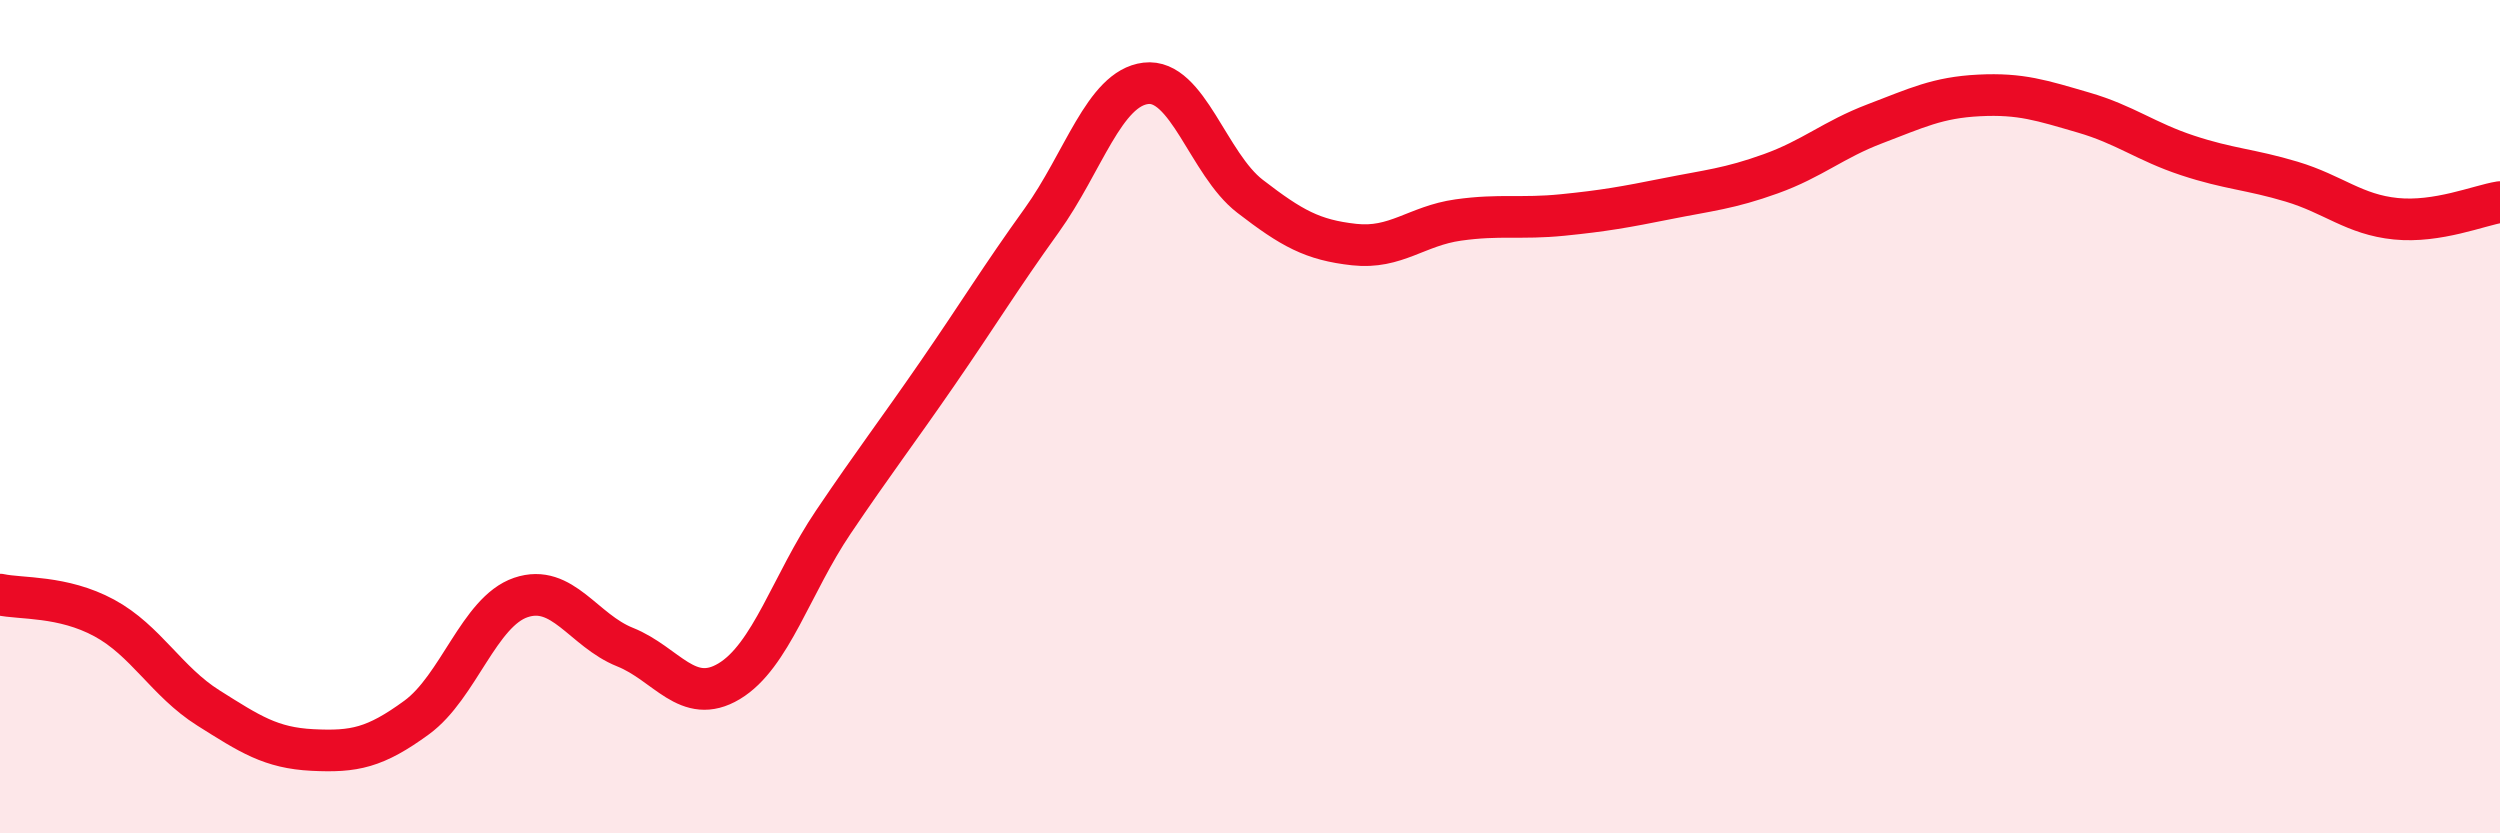 
    <svg width="60" height="20" viewBox="0 0 60 20" xmlns="http://www.w3.org/2000/svg">
      <path
        d="M 0,14.27 C 0.5,14.38 1.5,14.29 2.5,14.83 C 3.5,15.37 4,16.36 5,16.99 C 6,17.62 6.5,17.95 7.5,18 C 8.5,18.05 9,17.95 10,17.22 C 11,16.49 11.5,14.68 12.5,14.34 C 13.5,14 14,15.13 15,15.53 C 16,15.93 16.5,16.95 17.5,16.35 C 18.5,15.75 19,14.01 20,12.53 C 21,11.05 21.5,10.41 22.5,8.96 C 23.5,7.51 24,6.68 25,5.29 C 26,3.9 26.5,2.12 27.5,2 C 28.5,1.88 29,3.94 30,4.71 C 31,5.48 31.5,5.76 32.5,5.87 C 33.5,5.98 34,5.42 35,5.28 C 36,5.14 36.5,5.26 37.5,5.16 C 38.5,5.06 39,4.97 40,4.77 C 41,4.57 41.5,4.53 42.5,4.17 C 43.5,3.81 44,3.35 45,2.97 C 46,2.59 46.5,2.34 47.5,2.29 C 48.5,2.24 49,2.41 50,2.7 C 51,2.99 51.5,3.4 52.5,3.73 C 53.5,4.06 54,4.06 55,4.36 C 56,4.66 56.5,5.15 57.5,5.25 C 58.5,5.35 59.5,4.93 60,4.85L60 20L0 20Z"
        fill="#EB0A25"
        opacity="0.1"
        stroke-linecap="round"
        stroke-linejoin="round"
      />
      <path
        d="M 0,14.27 C 0.5,14.38 1.5,14.29 2.5,14.83 C 3.5,15.37 4,16.36 5,16.99 C 6,17.62 6.5,17.95 7.5,18 C 8.5,18.05 9,17.95 10,17.22 C 11,16.49 11.5,14.68 12.5,14.34 C 13.5,14 14,15.13 15,15.53 C 16,15.93 16.5,16.95 17.5,16.35 C 18.5,15.75 19,14.01 20,12.53 C 21,11.05 21.5,10.41 22.5,8.96 C 23.5,7.51 24,6.68 25,5.29 C 26,3.9 26.5,2.12 27.5,2 C 28.5,1.88 29,3.94 30,4.71 C 31,5.48 31.5,5.76 32.5,5.87 C 33.5,5.98 34,5.42 35,5.28 C 36,5.14 36.5,5.26 37.5,5.16 C 38.5,5.06 39,4.97 40,4.77 C 41,4.57 41.5,4.53 42.5,4.17 C 43.5,3.81 44,3.35 45,2.97 C 46,2.59 46.5,2.34 47.5,2.29 C 48.5,2.24 49,2.41 50,2.7 C 51,2.99 51.5,3.4 52.5,3.73 C 53.5,4.06 54,4.06 55,4.36 C 56,4.66 56.5,5.15 57.5,5.25 C 58.5,5.35 59.5,4.93 60,4.85"
        stroke="#EB0A25"
        stroke-width="1"
        fill="none"
        stroke-linecap="round"
        stroke-linejoin="round"
      />
    </svg>
  